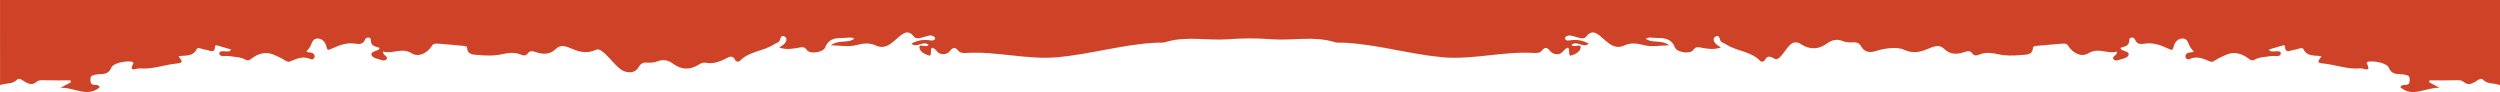 <svg width="1440" height="53" preserveAspectRatio="none" viewBox="0 0 1440 53" fill="none" xmlns="http://www.w3.org/2000/svg">
<path d="M1436.12 -46.91C1435.59 -46.97 1434.98 -47 1434.28 -47C1196.19 -46.96 958.1 -46.93 720.01 -46.92C481.91 -46.93 243.82 -46.96 5.73 -47C5.03 -47 4.42 -46.97 3.89 -46.91H0C0 -15.11 0 16.7 0.03 49.05C3.38 47.62 6.96 48.74 9.64 46.05C11.28 44.41 13.12 46.46 14.5 47.23C16.81 48.51 18.78 49.03 20.92 47.23C22.47 45.93 24.27 46.16 26.18 46.22C30.99 46.36 35.8 46.27 40.62 46.27L40.79 47.47C39.14 48.31 37.49 49.16 34.81 50.53C43.1 50.31 50.33 56.39 57.47 50.24C56.66 48.72 55.54 48.95 54.56 48.91C52.2 48.81 52.1 47.53 52.08 45.74C52.06 43.68 53.01 43.44 54.98 42.99C58.18 42.26 62.17 43.79 64.17 38.87C65.04 36.72 70.82 35.14 75.08 35.43C75.82 35.48 77.19 35.69 76.7 36.67C73.97 42.1 78.66 39.2 80.37 39.37C87.9 40.13 94.89 37.13 102.24 36.54C106.7 36.18 103.66 34.06 102.89 32.31C106.82 31.8 111.13 32.76 113.28 28.31C114 26.83 116.69 28.52 118.48 28.66C120.54 28.82 123.71 31.27 123.88 26.76C123.92 25.86 124.82 26.09 125.43 26.26C127.95 26.97 130.45 27.72 133.21 28.53C132.55 29.17 132.38 29.5 132.14 29.55C130.1 29.97 126.34 28.7 126.33 30.69C126.32 33.17 130.1 31.95 132.16 32.31C135.3 32.87 138.58 32.76 141.44 34.4C142.53 35.02 143.51 34.81 144.61 33.95C148.34 31.04 152.83 29.47 157.37 31.39C159.57 32.32 161.93 33.37 164.02 34.67C164.92 35.22 165.91 35.86 166.78 35.51C170.78 33.88 174.58 31.91 179.19 34.15C180.06 34.57 181.52 33.36 181.22 32.07C180.7 29.84 178.24 30.5 176.42 29.75C177.32 28.53 178.53 27.44 179.01 26.13C179.76 24.09 180.64 22.01 183.22 22.19C185.69 22.36 187.3 24.23 187.89 26.43C188.57 28.97 188.56 29.27 191.82 27.73C195.38 26.05 199.86 24.4 204.53 25.12C206.79 25.47 209.11 25.74 210.27 22.81C210.92 21.17 213.68 21.13 213.61 23.09C213.49 26.61 216.36 26.77 218.58 27.52C218.45 28.08 218.47 28.28 218.37 28.36C216.86 29.61 213.05 29.63 214.12 31.99C214.79 33.48 218.21 34.04 220.48 34.8C221.08 35 222.48 34.6 222.72 34.13C223.75 32.16 220.44 32.16 220.61 29.7C226.02 31.38 231.33 27.05 237.25 30.74C241.1 33.13 246.09 30.67 248.84 26.31C249.72 24.92 251.1 25.06 252.38 25.15C257.12 25.5 261.84 25.97 266.57 26.39C267.6 26.48 268.98 26.53 269.06 27.57C269.39 32.02 273.29 31.4 276.22 31.7C280.6 32.15 285.01 32.17 289.38 31.18C292.86 30.39 296.42 30.01 299.88 31.38C301.52 32.03 302.77 32.44 304.16 30.58C305.78 28.4 308.34 30.09 310.22 30.51C314.04 31.36 317.15 31.02 319.95 28.36C322.26 26.17 324.39 26.03 327.89 27.47C332.46 29.34 337.02 31.54 343.34 28.64C347.39 26.78 354.4 39.42 359.73 41.12C363.63 42.37 366.43 41.24 367.92 38.57C369.35 36.02 371.02 35.94 373.51 36.08C375.15 36.17 376.99 35.99 378.47 35.39C382.06 33.92 384.93 34.69 387.85 36.81C392.5 40.17 397.43 40.44 402.4 37.27C403.7 36.44 404.99 35.87 406.65 36.17C410.73 36.9 414.33 35.63 417.81 33.86C419.89 32.81 422.02 31.4 423.51 34.67C423.91 35.56 425.51 35.81 426.18 35.09C431.37 29.5 439.81 29.54 445.89 25.51C447.09 24.71 448.86 24.53 449.27 22.97C449.6 21.68 450.01 20.14 451.72 20.94C453.61 21.82 453.11 23.62 452.06 24.94C451.4 25.77 450.28 26.3 448.83 27.36C453.05 28.79 456.42 28.08 459.8 27.52C461.7 27.21 463.17 26.54 464.8 28.85C466.54 31.31 474.17 30.3 475.36 27.23C477.49 21.71 482.04 21.91 486.78 21.82C488.42 21.79 490.12 21.17 492.11 22.27C488.4 25.18 483.12 22.63 478.62 26.09C484.21 26.18 488.4 27.2 493.22 25.98C496.49 25.15 500.4 24.3 504.39 26.17C510.37 28.96 514.22 24.15 517.85 21.16C521.2 18.4 523.45 17.36 526.4 21.05C527.35 22.22 528.7 22.26 530.08 21.9C531.54 21.52 532.98 21.03 534.45 20.66C535.81 20.32 537.17 20.29 538.26 21.27C538.55 21.52 538.78 22.19 538.62 22.43C537.72 23.77 536.27 23.28 534.97 23.14C531.51 22.76 528.28 23.25 524.93 25.17C528.32 27.93 531.77 23.06 534.85 25.86C533.47 27.8 529.44 24.72 529.6 27.32C529.76 29.85 532.8 31.41 535.58 32.09C537.28 31.59 534.36 23.56 540.16 30.02C541.64 31.67 545.37 31.79 547.31 29.24C549.01 27.01 550.34 27.16 551.96 29.16C553.12 30.59 554.82 30.61 556.57 30.5C574.18 29.41 591.85 34.59 609.39 32.95C628.29 31.19 647.24 25.47 666.17 24.58C667.87 24.5 669.69 24.75 671.24 24.27C683.08 20.6 695.26 23.45 707.26 22.63C708.68 22.53 710.1 22.44 711.51 22.36C717.18 22.03 722.87 22.03 728.54 22.36C729.96 22.44 731.38 22.53 732.79 22.63C744.78 23.45 756.96 20.6 768.81 24.27C770.36 24.75 772.18 24.5 773.88 24.58C792.81 25.47 811.76 31.19 830.66 32.95C848.21 34.59 865.88 29.41 883.48 30.5C885.23 30.61 886.93 30.59 888.09 29.16C889.71 27.16 891.04 27.01 892.74 29.24C894.69 31.79 898.42 31.67 899.89 30.02C905.69 23.56 902.77 31.59 904.47 32.09C907.25 31.41 910.29 29.85 910.45 27.32C910.61 24.72 906.58 27.8 905.2 25.86C908.29 23.06 911.74 27.93 915.12 25.17C911.76 23.25 908.53 22.76 905.08 23.14C903.78 23.28 902.33 23.77 901.43 22.43C901.27 22.19 901.5 21.52 901.79 21.27C902.88 20.29 904.24 20.32 905.6 20.66C907.07 21.03 908.51 21.52 909.97 21.9C911.35 22.26 912.7 22.22 913.65 21.05C916.61 17.36 918.86 18.4 922.2 21.16C925.83 24.15 929.68 28.95 935.66 26.17C939.65 24.3 943.56 25.15 946.83 25.98C951.65 27.2 955.84 26.18 961.43 26.09C956.93 22.63 951.65 25.18 947.94 22.27C949.93 21.17 951.63 21.79 953.27 21.82C958.02 21.91 962.56 21.71 964.69 27.23C965.88 30.3 973.51 31.31 975.25 28.85C976.88 26.54 978.35 27.21 980.25 27.52C983.63 28.08 987.01 28.79 991.22 27.36C989.77 26.3 988.65 25.77 987.99 24.94C986.94 23.62 986.44 21.82 988.33 20.94C990.04 20.14 990.45 21.68 990.78 22.97C991.19 24.53 992.96 24.71 994.16 25.51C1000.24 29.55 1008.68 29.51 1013.87 35.09C1014.54 35.81 1016.14 35.56 1016.54 34.67C1018.03 31.4 1020.16 32.81 1022.24 33.86C1025.72 35.63 1029.33 25.22 1033.4 24.49C1035.06 24.19 1036.35 24.76 1037.65 25.59C1042.62 28.76 1047.55 28.49 1052.2 25.13C1055.13 23.01 1058 22.24 1061.58 23.71C1063.06 24.31 1064.9 24.49 1066.54 24.4C1069.03 24.26 1070.7 24.34 1072.13 26.89C1073.63 29.56 1076.43 30.69 1080.32 29.44C1085.65 27.74 1092.66 26.78 1096.71 28.64C1103.03 31.54 1107.59 29.34 1112.16 27.47C1115.67 26.03 1117.8 26.17 1120.1 28.36C1122.91 31.02 1126.02 31.36 1129.83 30.51C1131.71 30.09 1134.27 28.4 1135.89 30.58C1137.28 32.44 1138.53 32.03 1140.17 31.38C1143.64 30.01 1147.19 30.39 1150.67 31.18C1155.04 32.17 1159.45 32.15 1163.83 31.7C1166.77 31.4 1170.67 32.02 1170.99 27.57C1171.07 26.53 1172.45 26.48 1173.48 26.39C1178.21 25.97 1182.93 25.5 1187.67 25.15C1188.95 25.06 1190.33 24.92 1191.21 26.31C1193.96 30.67 1198.95 33.12 1202.8 30.74C1208.72 27.05 1214.03 31.38 1219.44 29.7C1219.61 32.16 1216.3 32.16 1217.33 34.13C1217.57 34.6 1218.97 35 1219.57 34.8C1221.84 34.04 1225.26 33.48 1225.93 31.99C1227 29.63 1223.19 29.61 1221.68 28.36C1221.58 28.28 1221.6 28.08 1221.47 27.52C1223.69 26.77 1226.56 26.61 1226.44 23.09C1226.37 21.13 1229.13 21.17 1229.78 22.81C1230.94 25.74 1233.26 25.47 1235.52 25.12C1240.19 24.4 1244.67 26.05 1248.23 27.73C1251.49 29.27 1251.48 28.97 1252.16 26.43C1252.75 24.23 1254.36 22.36 1256.83 22.19C1259.41 22.01 1260.29 24.09 1261.04 26.13C1261.52 27.44 1262.73 28.53 1263.63 29.75C1261.81 30.5 1259.35 29.84 1258.83 32.07C1258.53 33.36 1259.99 34.57 1260.86 34.15C1265.47 31.91 1269.27 33.88 1273.27 35.51C1274.14 35.86 1275.13 35.22 1276.03 34.67C1278.12 33.37 1280.48 32.32 1282.68 31.39C1287.22 29.47 1291.71 31.04 1295.44 33.95C1296.54 34.81 1297.52 35.02 1298.61 34.4C1301.48 32.76 1304.76 32.87 1307.89 32.31C1309.95 31.95 1313.73 33.17 1313.72 30.69C1313.71 28.7 1309.95 29.97 1307.91 29.55C1307.67 29.5 1307.5 29.17 1306.84 28.53C1309.61 27.72 1312.11 26.97 1314.62 26.26C1315.23 26.09 1316.13 25.86 1316.17 26.76C1316.34 31.27 1319.51 28.82 1321.57 28.66C1323.36 28.52 1326.05 26.83 1326.77 28.31C1328.92 32.76 1333.24 31.8 1337.16 32.31C1336.39 34.06 1333.35 36.18 1337.81 36.54C1345.17 37.13 1352.15 40.13 1359.68 39.37C1361.39 39.2 1366.08 42.1 1363.35 36.67C1362.86 35.69 1364.23 35.48 1364.97 35.43C1369.24 35.14 1375.01 36.72 1375.88 38.87C1377.88 43.79 1381.88 42.26 1385.07 42.99C1387.04 43.44 1387.99 43.68 1387.97 45.74C1387.95 47.53 1387.85 48.81 1385.49 48.91C1384.51 48.95 1383.39 48.72 1382.58 50.24C1389.72 56.39 1396.95 50.31 1405.24 50.53C1402.56 49.16 1400.91 48.31 1399.26 47.47L1399.43 46.27C1404.25 46.27 1409.06 46.36 1413.87 46.22C1415.78 46.16 1417.58 45.93 1419.13 47.23C1421.27 49.03 1423.24 48.51 1425.55 47.23C1426.93 46.46 1428.77 44.41 1430.41 46.05C1433.1 48.74 1436.68 47.62 1440.02 49.05C1440.05 16.7 1440.05 -15.11 1440.05 -46.91H1436.17H1436.12Z" fill="#CE4327"/>
</svg>
